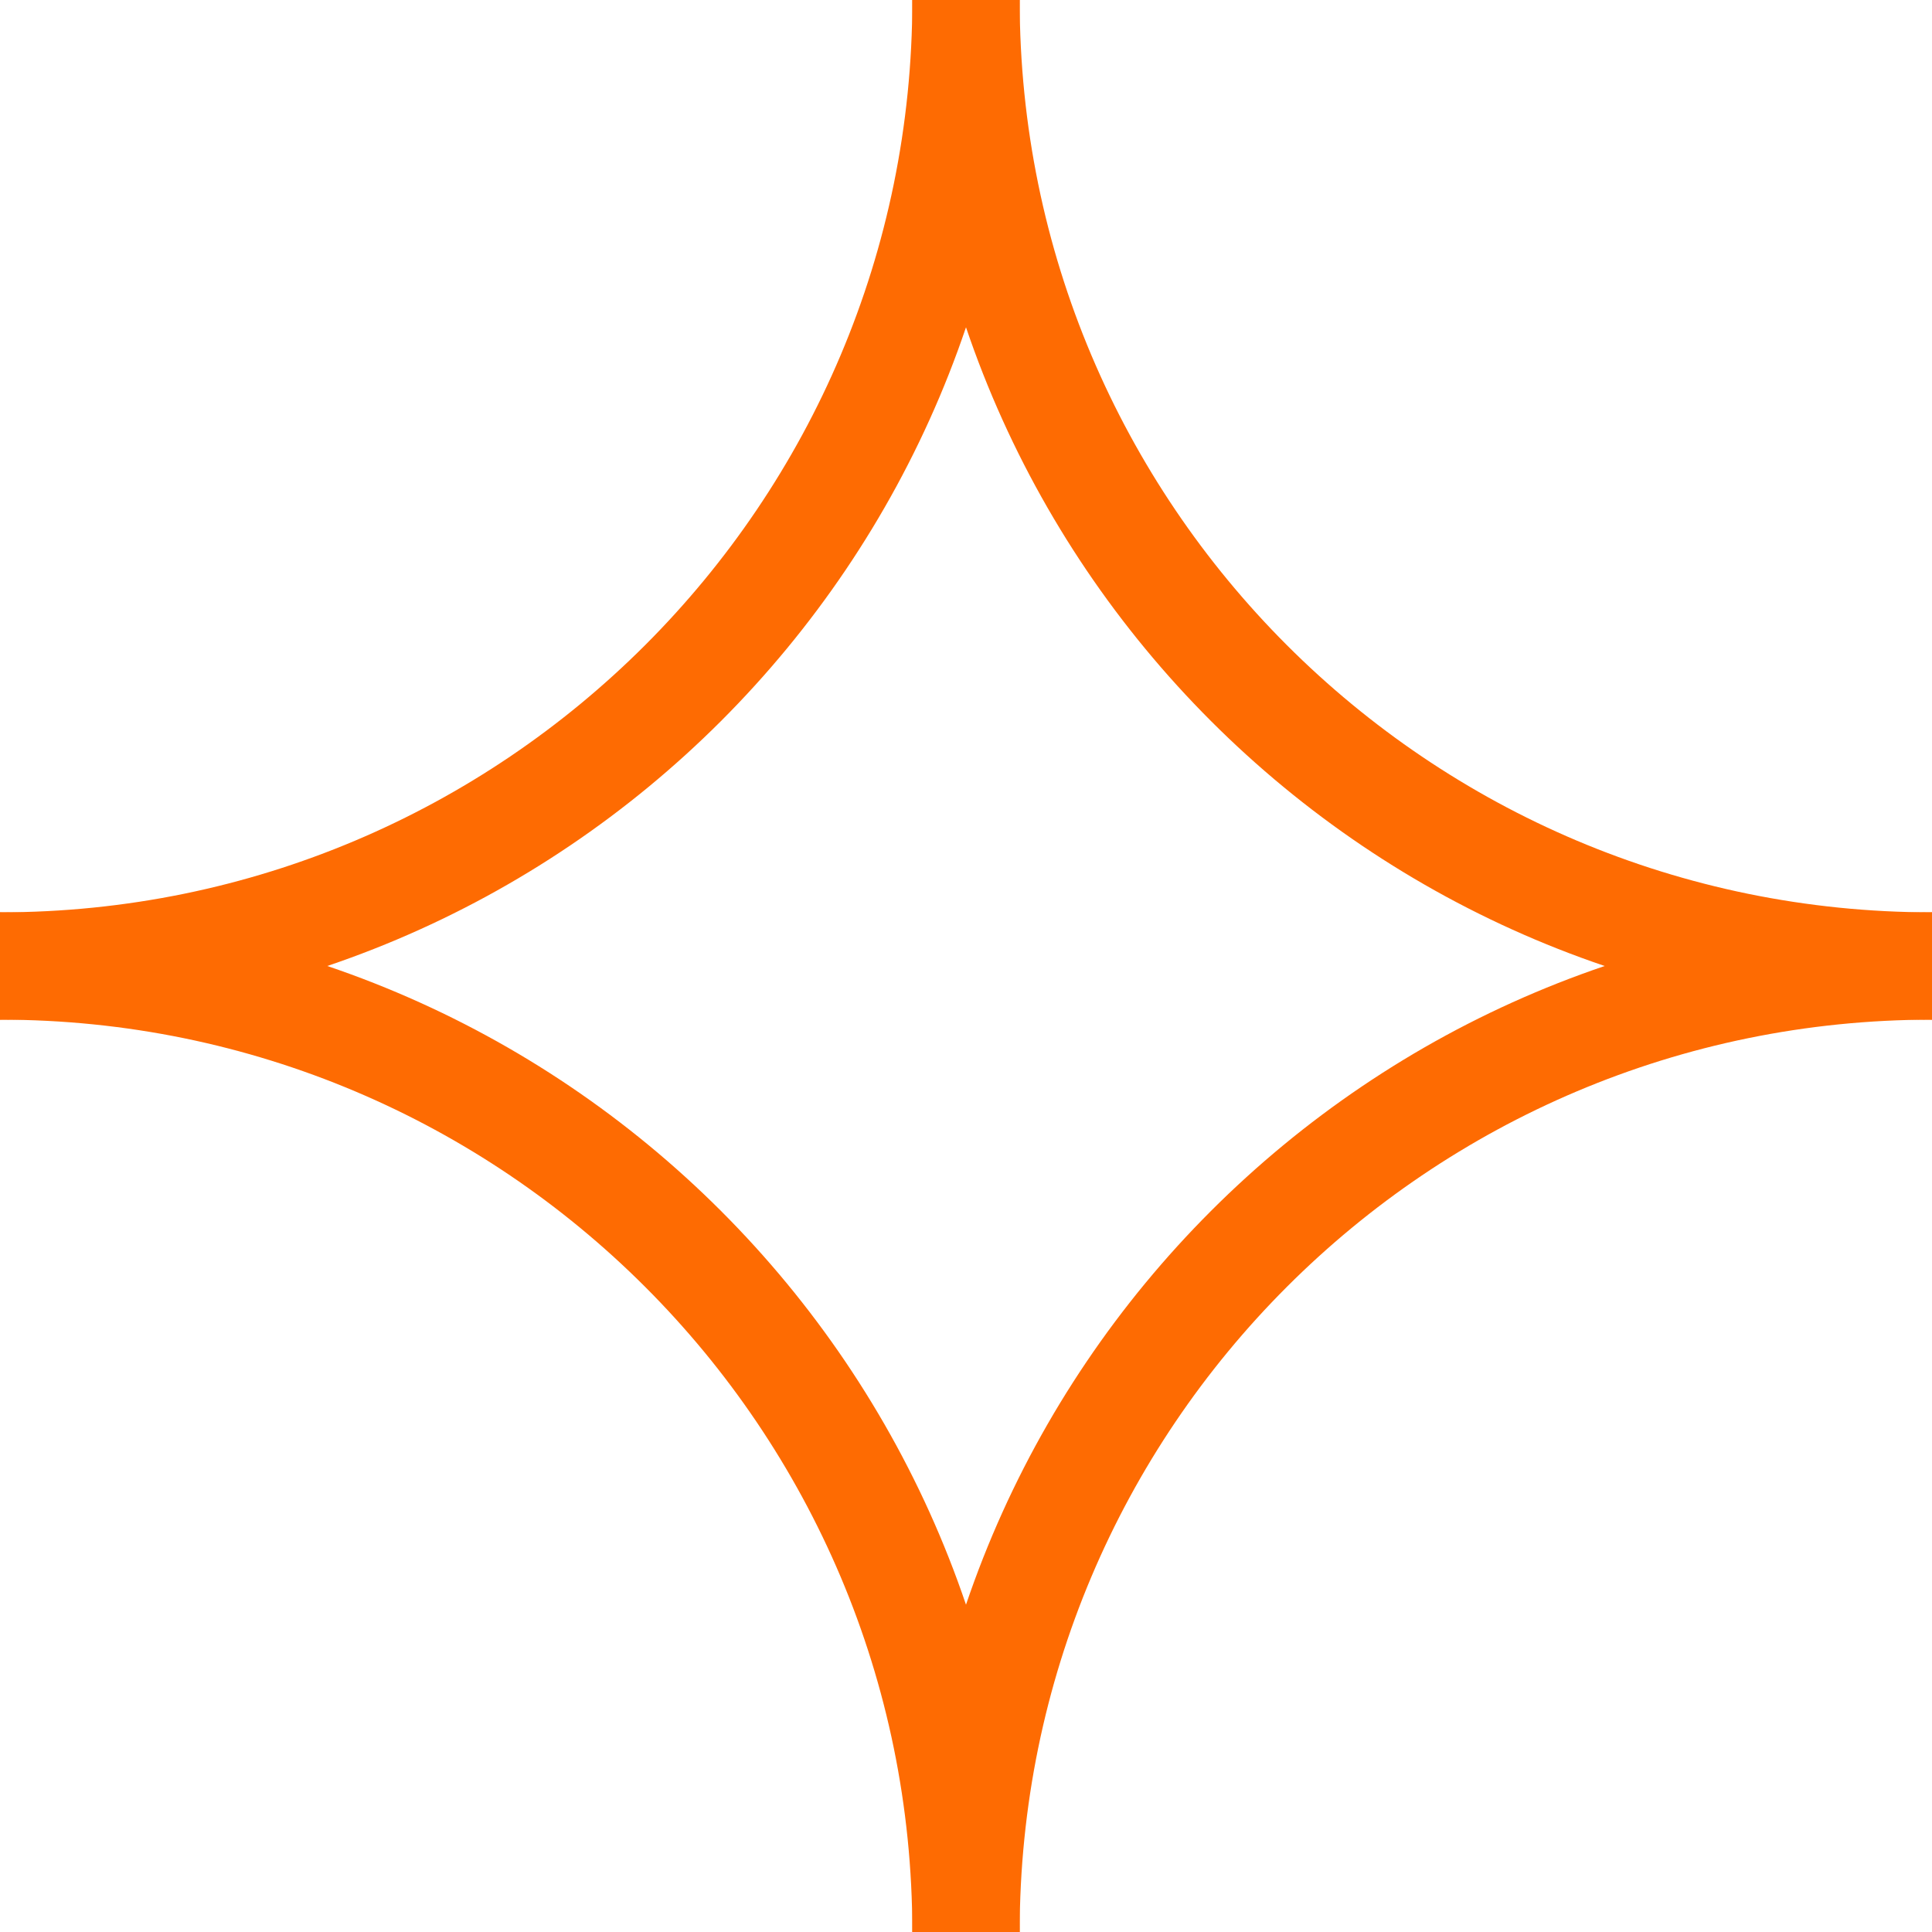 <svg width="18" height="18" viewBox="0 0 18 18" fill="none" xmlns="http://www.w3.org/2000/svg">
    <path d="M18 9C13.029 9 9 4.971 9 0" stroke="#FE6B02"/>
    <path d="M9 18C9 13.029 13.029 9 18 9" stroke="#FE6B02"/>
    <path d="M9 0C9 4.971 4.971 9 0 9" stroke="#FE6B02"/>
    <path d="M9 18C9 13.029 4.971 9 0 9" stroke="#FE6B02"/>
</svg>
